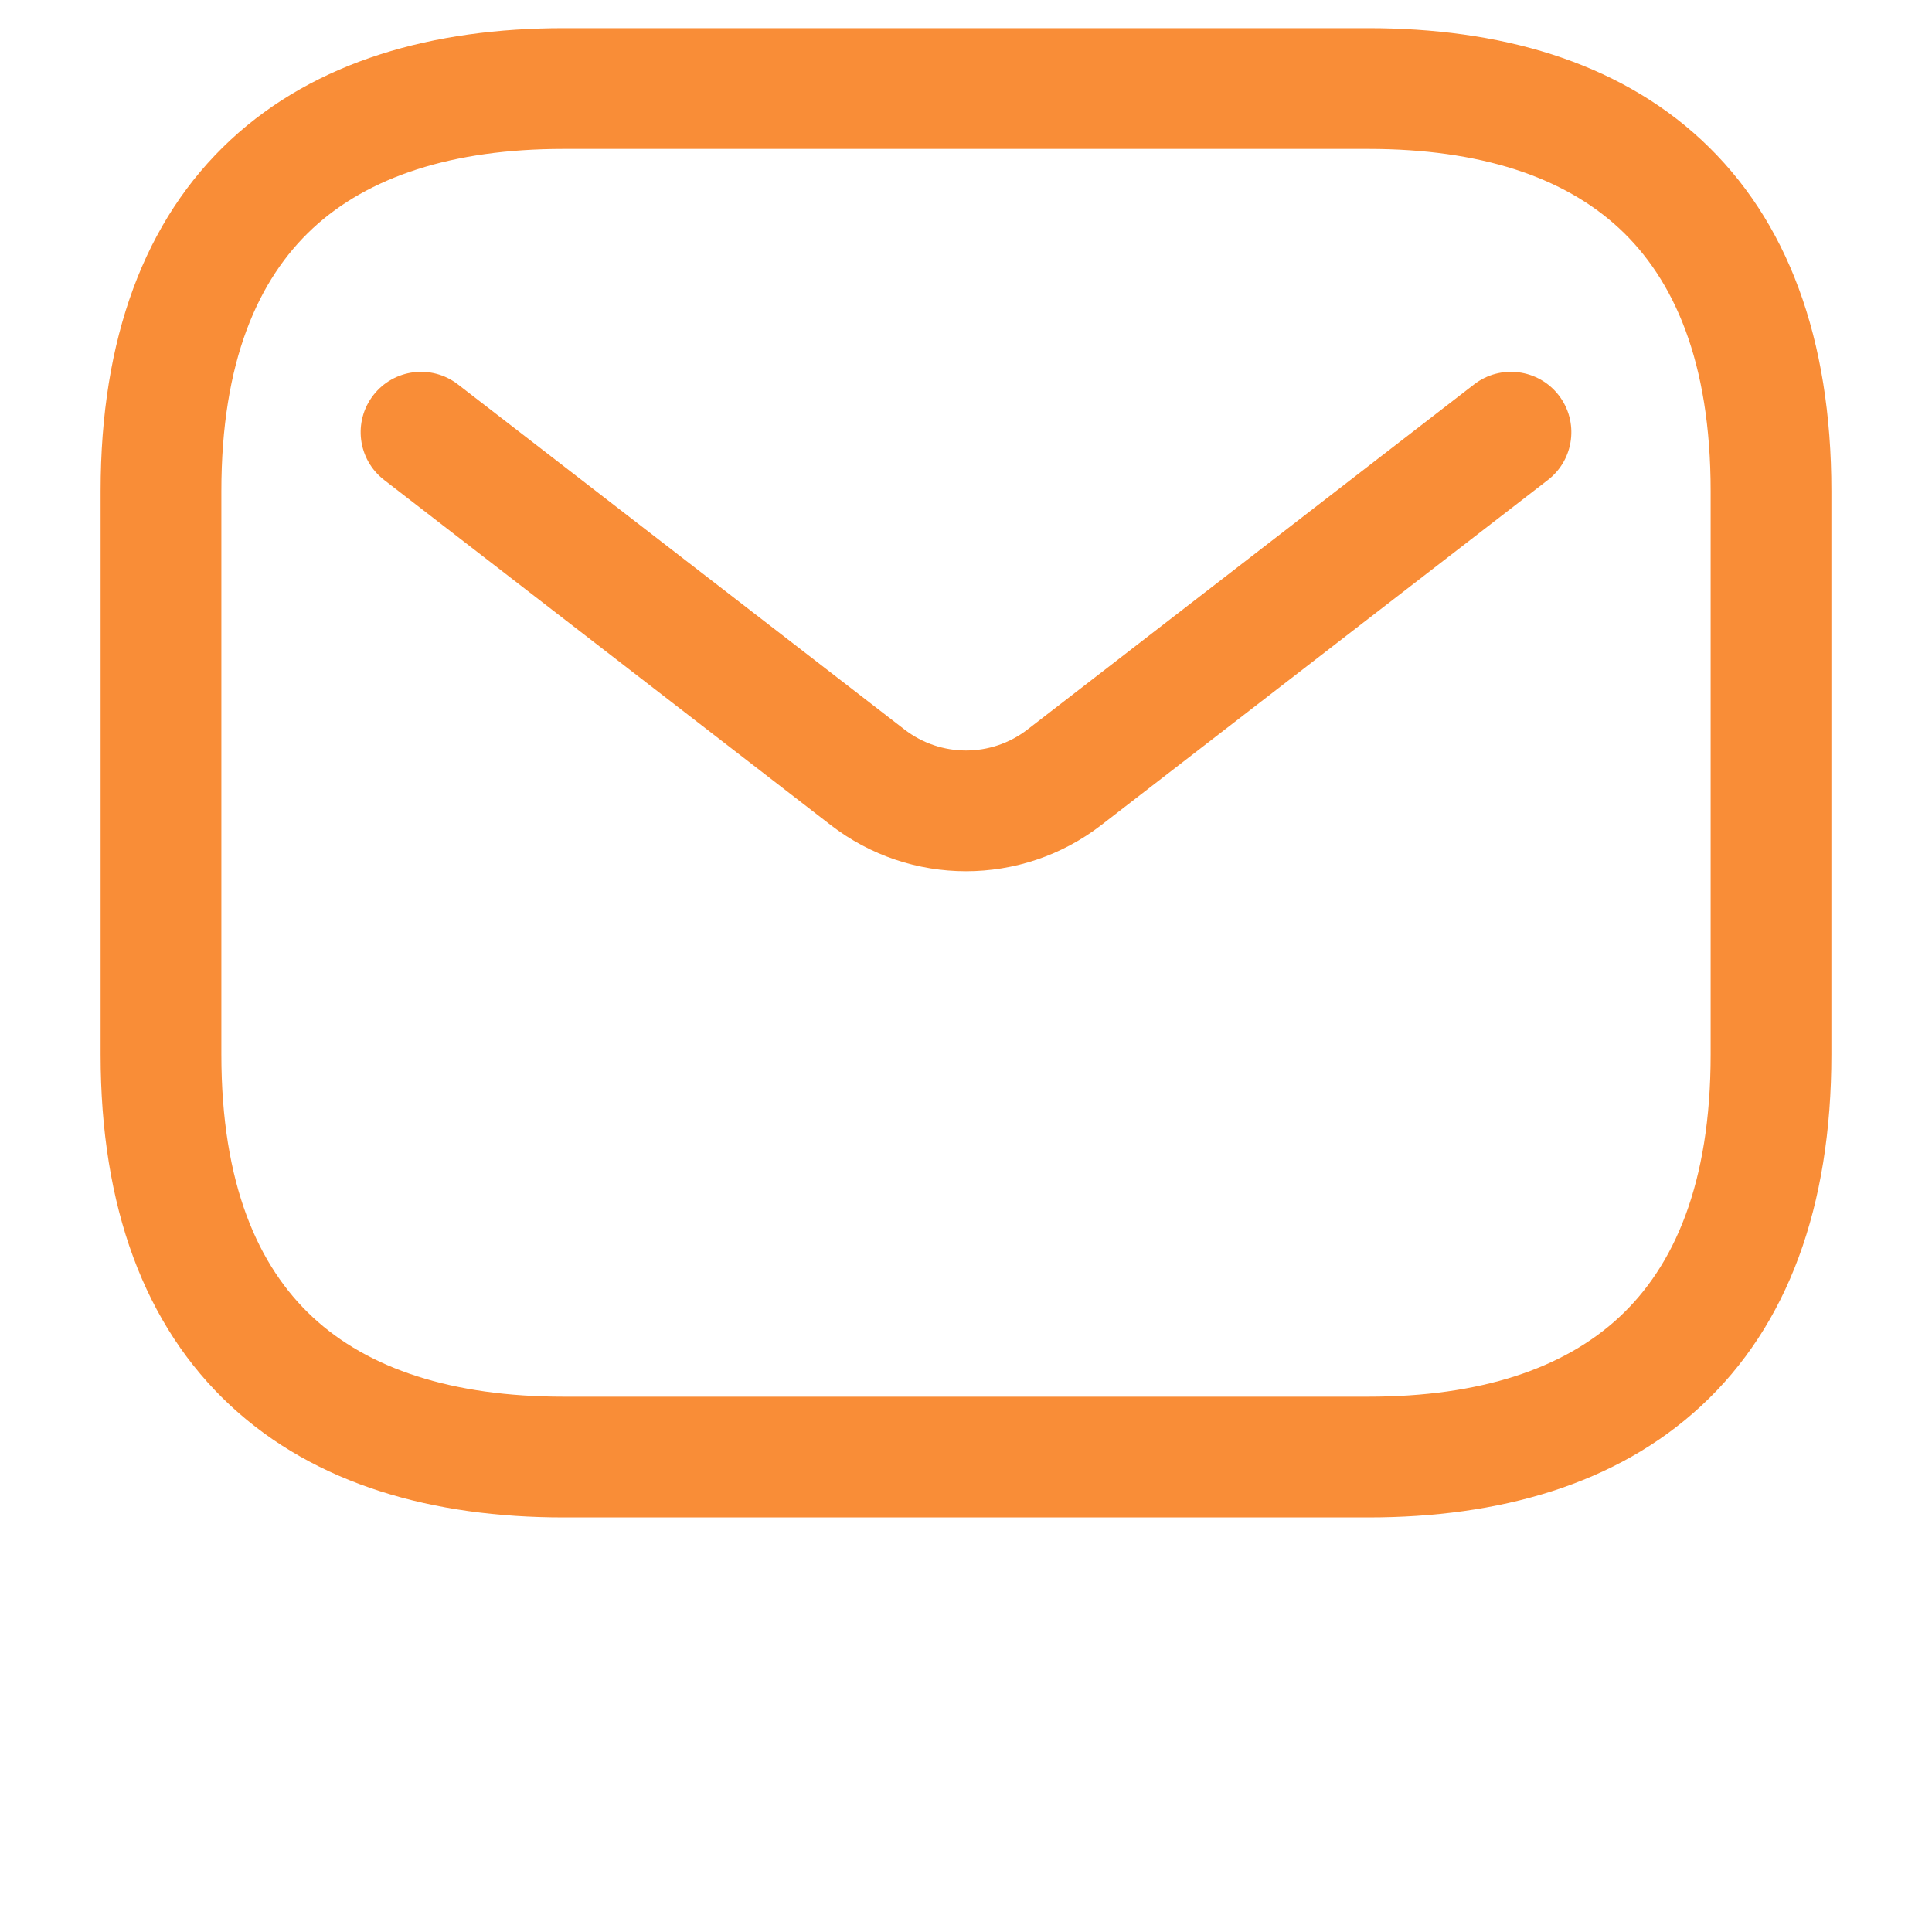 <svg xmlns="http://www.w3.org/2000/svg" width="40" height="40" viewBox="0 0 40 40" fill="none"><path fill-rule="evenodd" clip-rule="evenodd" d="M6.475 4.728C5.342 5.781 4.583 7.488 4.583 10.167V21.833C4.583 24.512 5.342 26.219 6.475 27.271C7.625 28.339 9.358 28.917 11.667 28.917H28.333C30.642 28.917 32.374 28.339 33.524 27.271C34.658 26.219 35.417 24.512 35.417 21.833V10.167C35.417 7.488 34.658 5.781 33.524 4.728C32.374 3.661 30.642 3.083 28.333 3.083H11.667C9.358 3.083 7.625 3.661 6.475 4.728ZM4.774 2.896C6.541 1.256 8.975 0.583 11.667 0.583H28.333C31.025 0.583 33.459 1.256 35.225 2.896C37.009 4.553 37.917 7.012 37.917 10.167V21.833C37.917 24.988 37.009 27.448 35.225 29.104C33.459 30.744 31.025 31.417 28.333 31.417H11.667C8.975 31.417 6.541 30.744 4.774 29.104C2.991 27.448 2.083 24.988 2.083 21.833V10.167C2.083 7.012 2.991 4.553 4.774 2.896Z" fill="#F98D37"></path><path fill-rule="evenodd" clip-rule="evenodd" d="M32.272 8.184C32.694 8.73 32.594 9.515 32.048 9.937L22.802 17.081C21.152 18.357 18.848 18.357 17.198 17.081L7.953 9.937C7.406 9.515 7.306 8.73 7.728 8.184C8.15 7.638 8.935 7.537 9.481 7.959L18.726 15.103C19.477 15.683 20.524 15.683 21.274 15.103L30.519 7.959C31.065 7.537 31.85 7.638 32.272 8.184Z" fill="#F98D37"></path></svg>